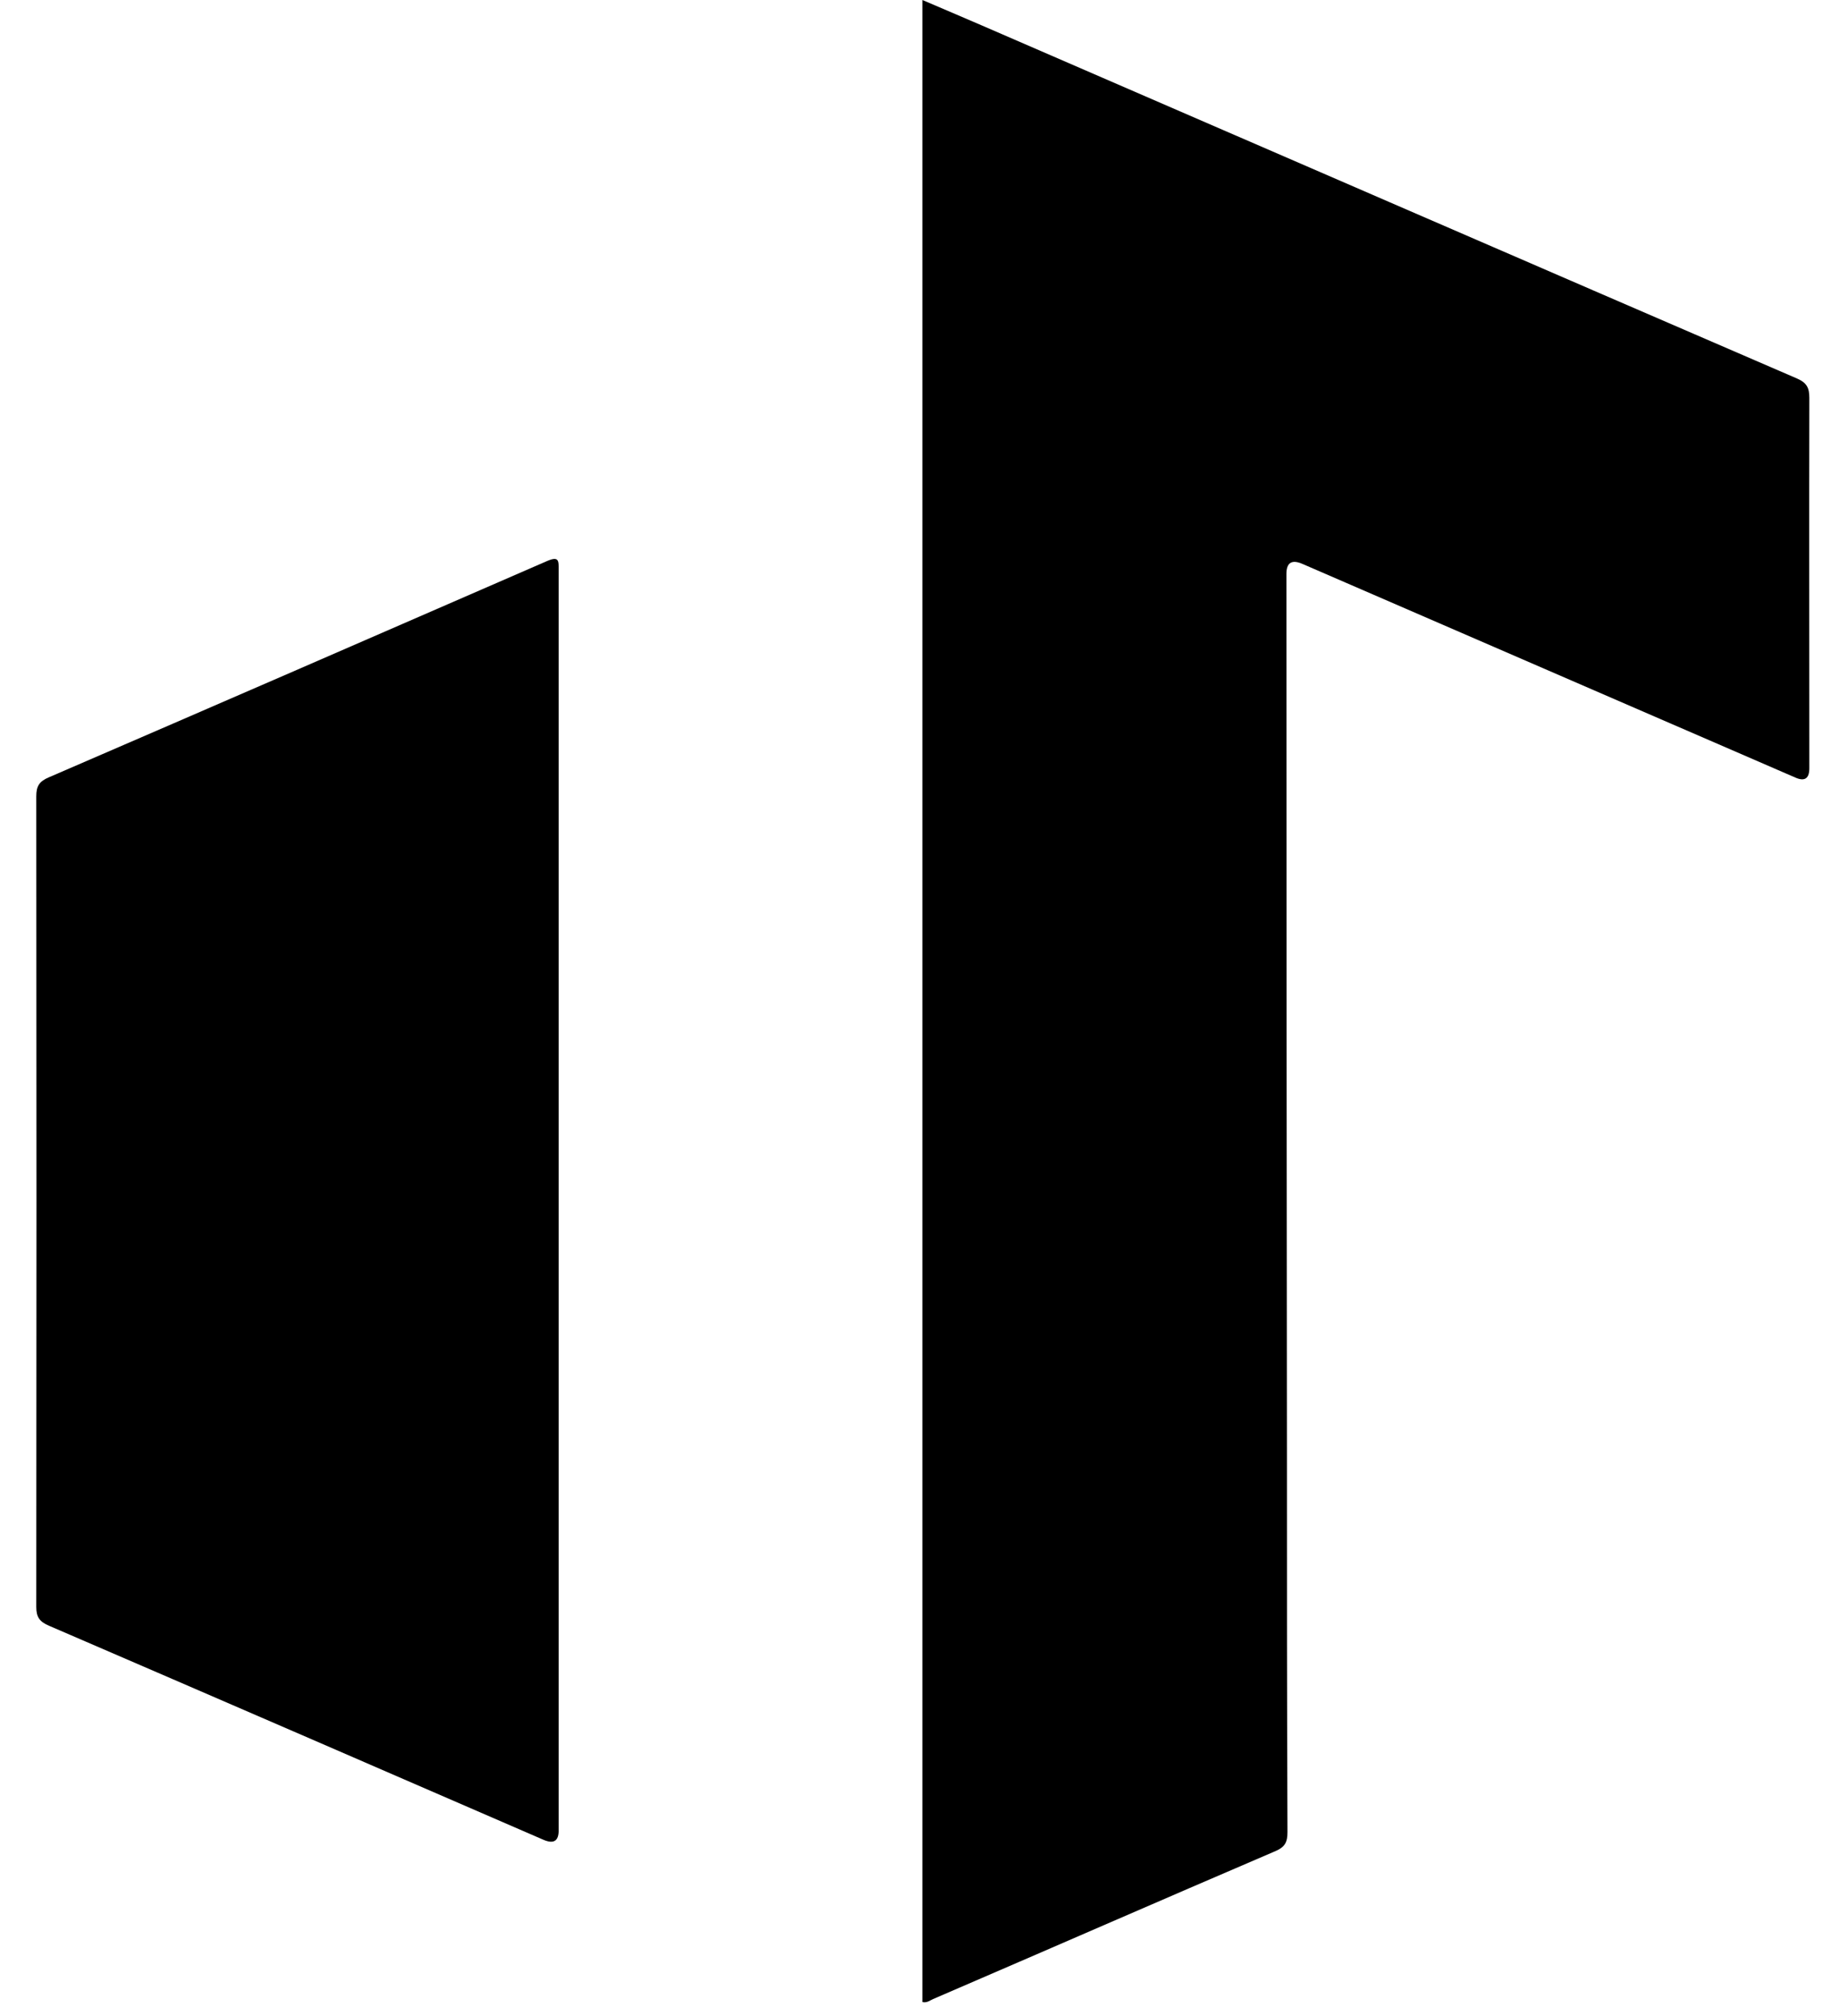 <svg width="42" height="46" viewBox="0 0 42 46" fill="none" xmlns="http://www.w3.org/2000/svg">
<path d="M21.055 45.686V0C21.519 0.195 21.964 0.391 22.41 0.58C28.613 3.266 34.816 5.959 41.025 8.639C41.245 8.737 41.3 8.853 41.3 9.079C41.294 11.893 41.3 14.714 41.3 17.528C41.3 17.764 41.194 17.835 40.982 17.742C37.227 16.118 33.479 14.488 29.724 12.864C29.484 12.762 29.364 12.839 29.364 13.096C29.364 19.793 29.37 26.491 29.376 33.188C29.376 36.058 29.376 38.927 29.388 41.797C29.388 42.023 29.34 42.139 29.114 42.236C26.507 43.353 23.906 44.489 21.299 45.612C21.226 45.643 21.159 45.704 21.055 45.68V45.686Z" fill="black"/>
<path d="M12.752 27.4C12.752 32.187 12.752 36.979 12.752 41.766C12.752 42.006 12.638 42.077 12.41 41.98C8.649 40.349 4.888 38.719 1.121 37.095C0.907 37.004 0.828 36.9 0.828 36.668C0.834 30.502 0.834 24.335 0.828 18.169C0.828 17.931 0.901 17.827 1.115 17.736C4.906 16.099 8.698 14.451 12.483 12.803C12.764 12.681 12.752 12.796 12.752 13.01C12.752 17.809 12.752 22.608 12.752 27.406V27.4Z" fill="black"/>
</svg>
